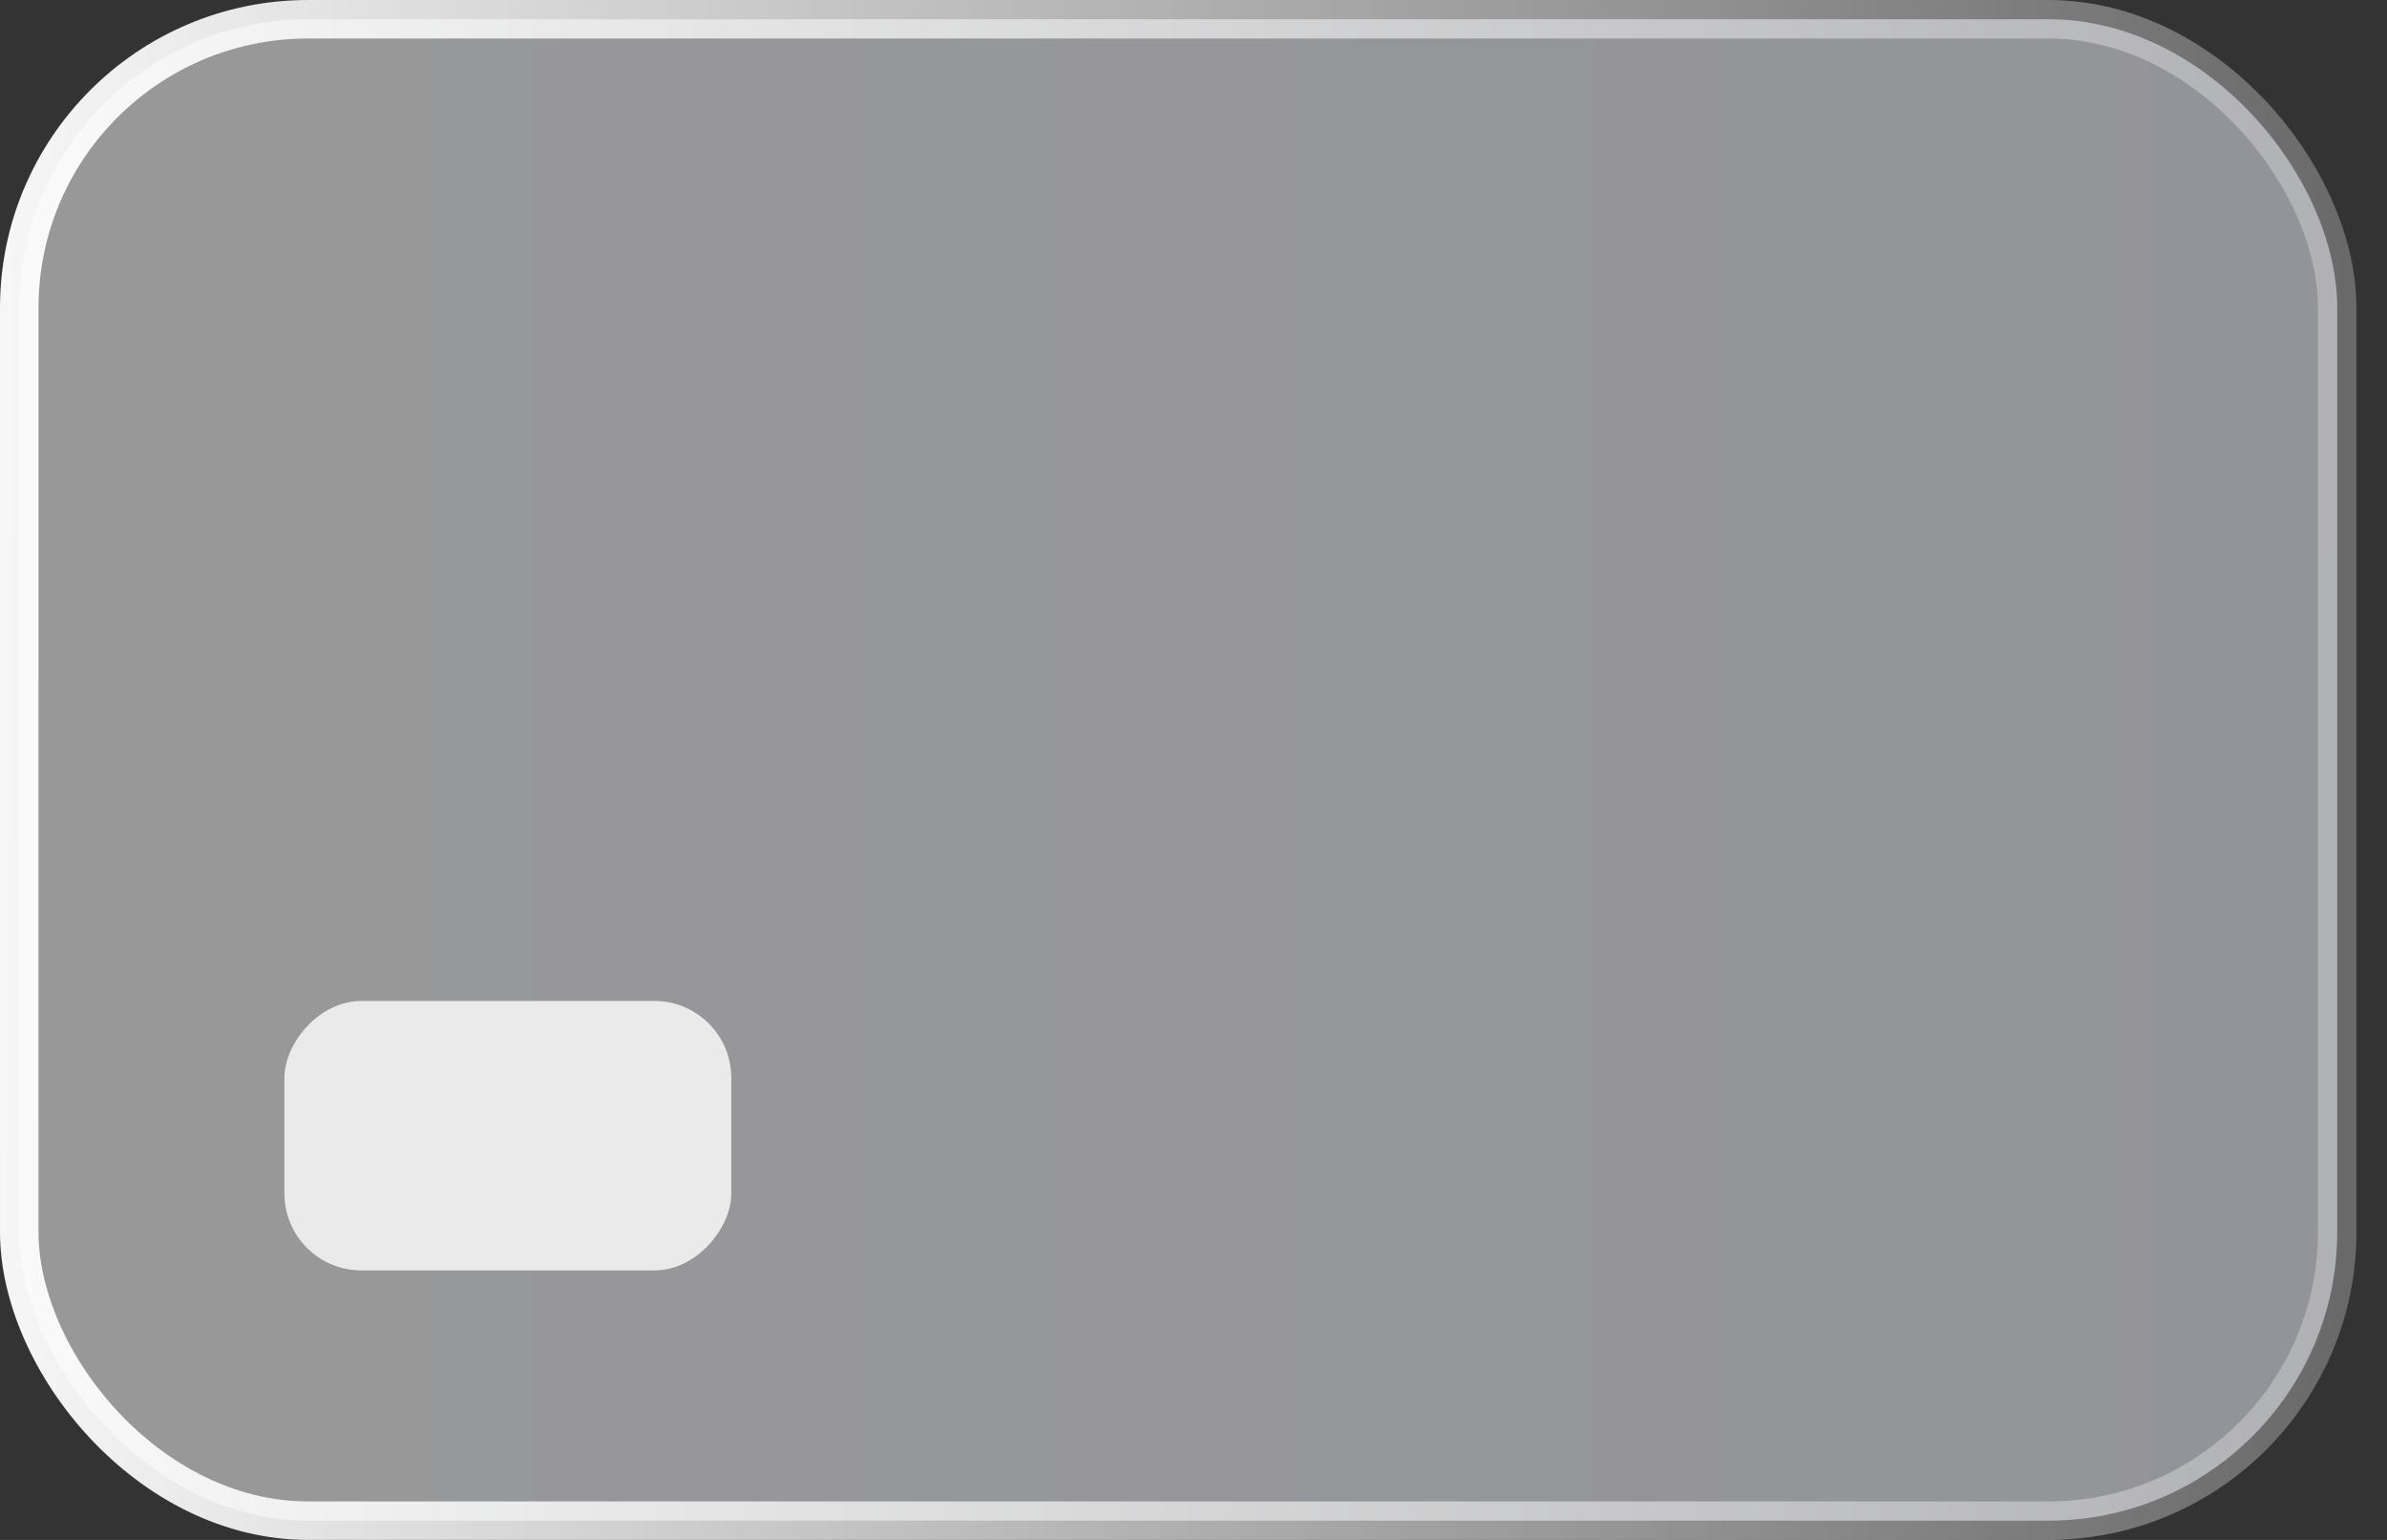 <svg width="62" height="40" viewBox="0 0 62 40" fill="none" xmlns="http://www.w3.org/2000/svg">
    <rect x="0" y="0" width="62" height="40" fill="#333333" stroke="none"/>
    <rect x="0.5" y="0.5" width="60.207" height="39" rx="7.5" fill="url(#paint0_linear_4198_10022)" fill-opacity="0.5"
          stroke="url(#paint1_linear_4198_10022)"/>
    <rect width="11.608" height="7" rx="2" transform="matrix(1 0 0 -1 7.387 33)" fill="white" fill-opacity="0.8"/>
    <defs>
        <linearGradient id="paint0_linear_4198_10022" x1="-7.01144e-08" y1="26" x2="234.277" y2="26"
                        gradientUnits="userSpaceOnUse">
            <stop stop-color="white"/>
            <stop offset="1" stop-color="#D5DDFF"/>
        </linearGradient>
        <linearGradient id="paint1_linear_4198_10022" x1="-3.694" y1="15.5" x2="84.424" y2="16.057"
                        gradientUnits="userSpaceOnUse">
            <stop stop-color="white"/>
            <stop offset="1" stop-color="white" stop-opacity="0"/>
        </linearGradient>
    </defs>
</svg>
